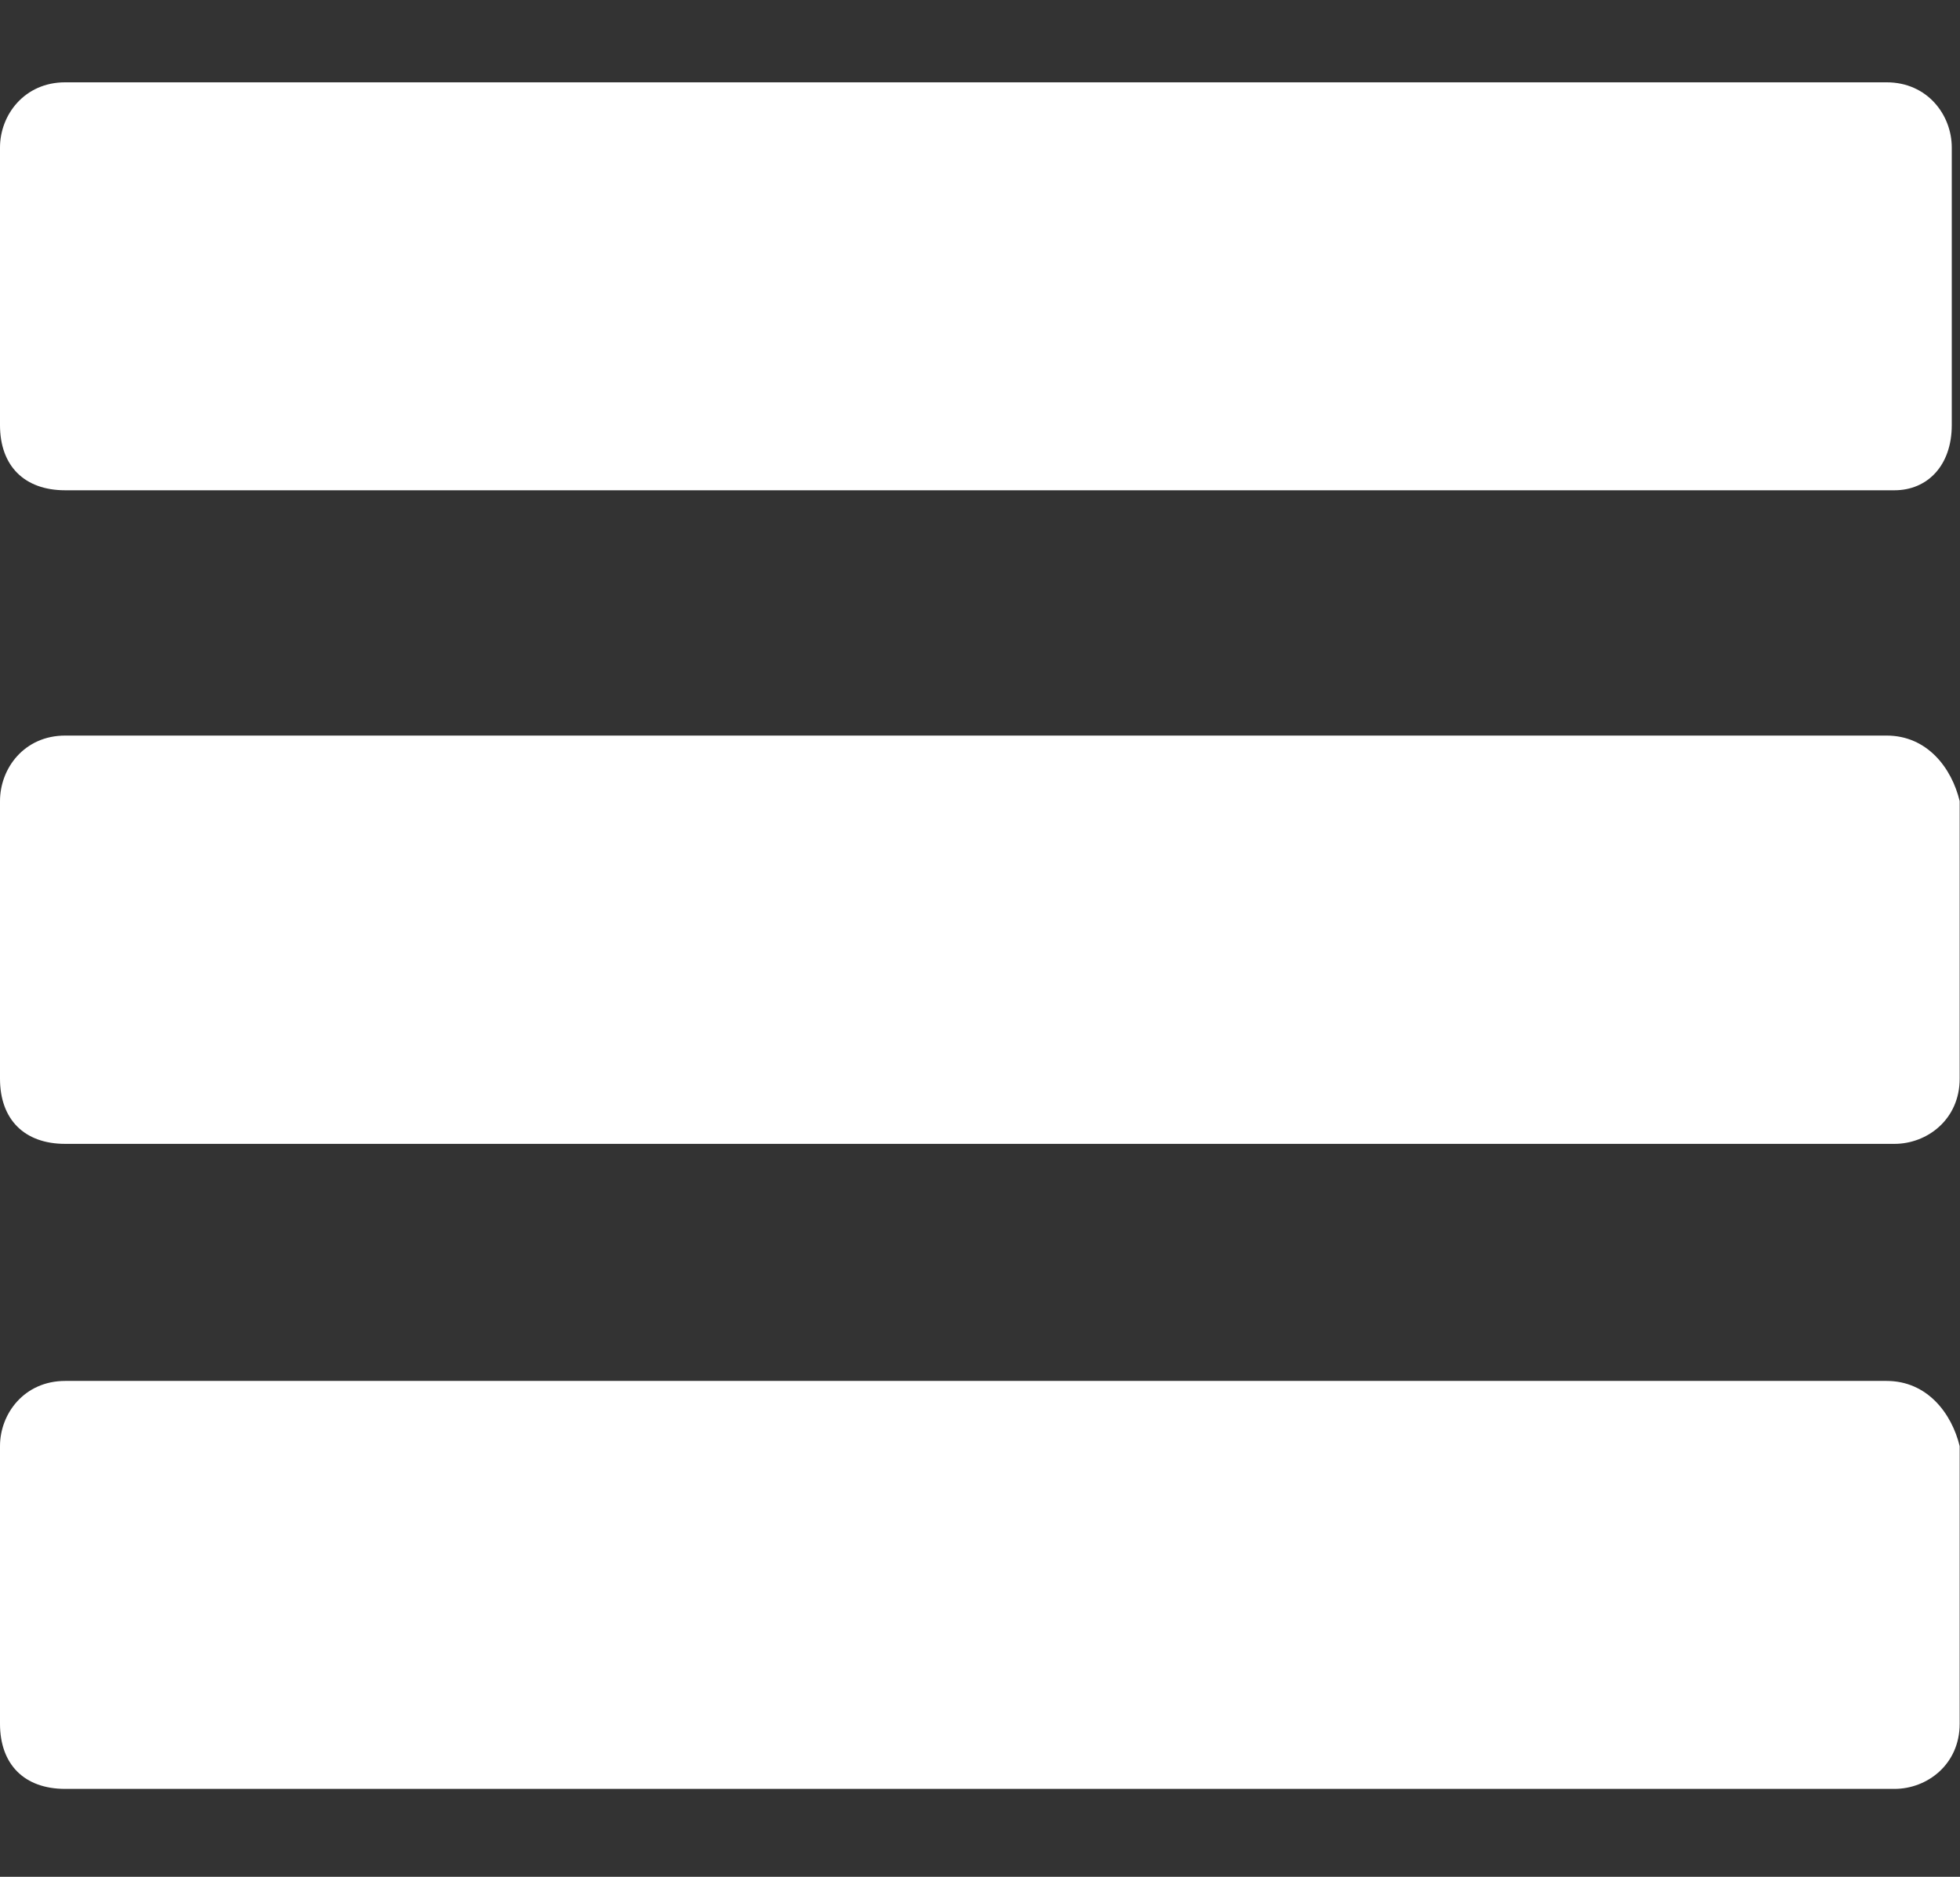 <?xml version="1.0" encoding="utf-8"?>
<!-- Generator: Adobe Illustrator 18.0.0, SVG Export Plug-In . SVG Version: 6.00 Build 0)  -->
<!DOCTYPE svg PUBLIC "-//W3C//DTD SVG 1.1//EN" "http://www.w3.org/Graphics/SVG/1.1/DTD/svg11.dtd">
<svg version="1.1" id="Layer_1" xmlns="http://www.w3.org/2000/svg" xmlns:xlink="http://www.w3.org/1999/xlink" x="0px" y="0px"
	 viewBox="0 123.9 595.3 570" enable-background="new 0 123.9 595.3 570" xml:space="preserve">
<rect x="0" y="123.9" width="595.3" height="570" fill="#333333" stroke="none"/>
<g>
	<g>
		<path fill="#FFFFFF" d="M573,543.3H19.8C7.4,543.3,0,553.2,0,563.1v84.3c0,12.4,7.4,19.8,19.8,19.8h555.6
			c9.9,0,19.8-7.4,19.8-19.8v-84.3C592.8,553.2,585.4,543.3,573,543.3z M573,347.3H19.8C7.4,347.3,0,357.2,0,367.2v84.3
			c0,12.4,7.4,19.8,19.8,19.8h555.6c9.9,0,19.8-7.4,19.8-19.8v-84.3C592.8,357.2,585.4,347.3,573,347.3z M573,148.9H19.8
			C7.4,148.9,0,158.8,0,168.7v84.3c0,12.4,7.4,19.8,19.8,19.8h555.6c9.9,0,17.4-7.4,17.4-19.8v-84.3
			C592.8,158.8,585.4,148.9,573,148.9z"/>
	</g>
</g>
</svg>

